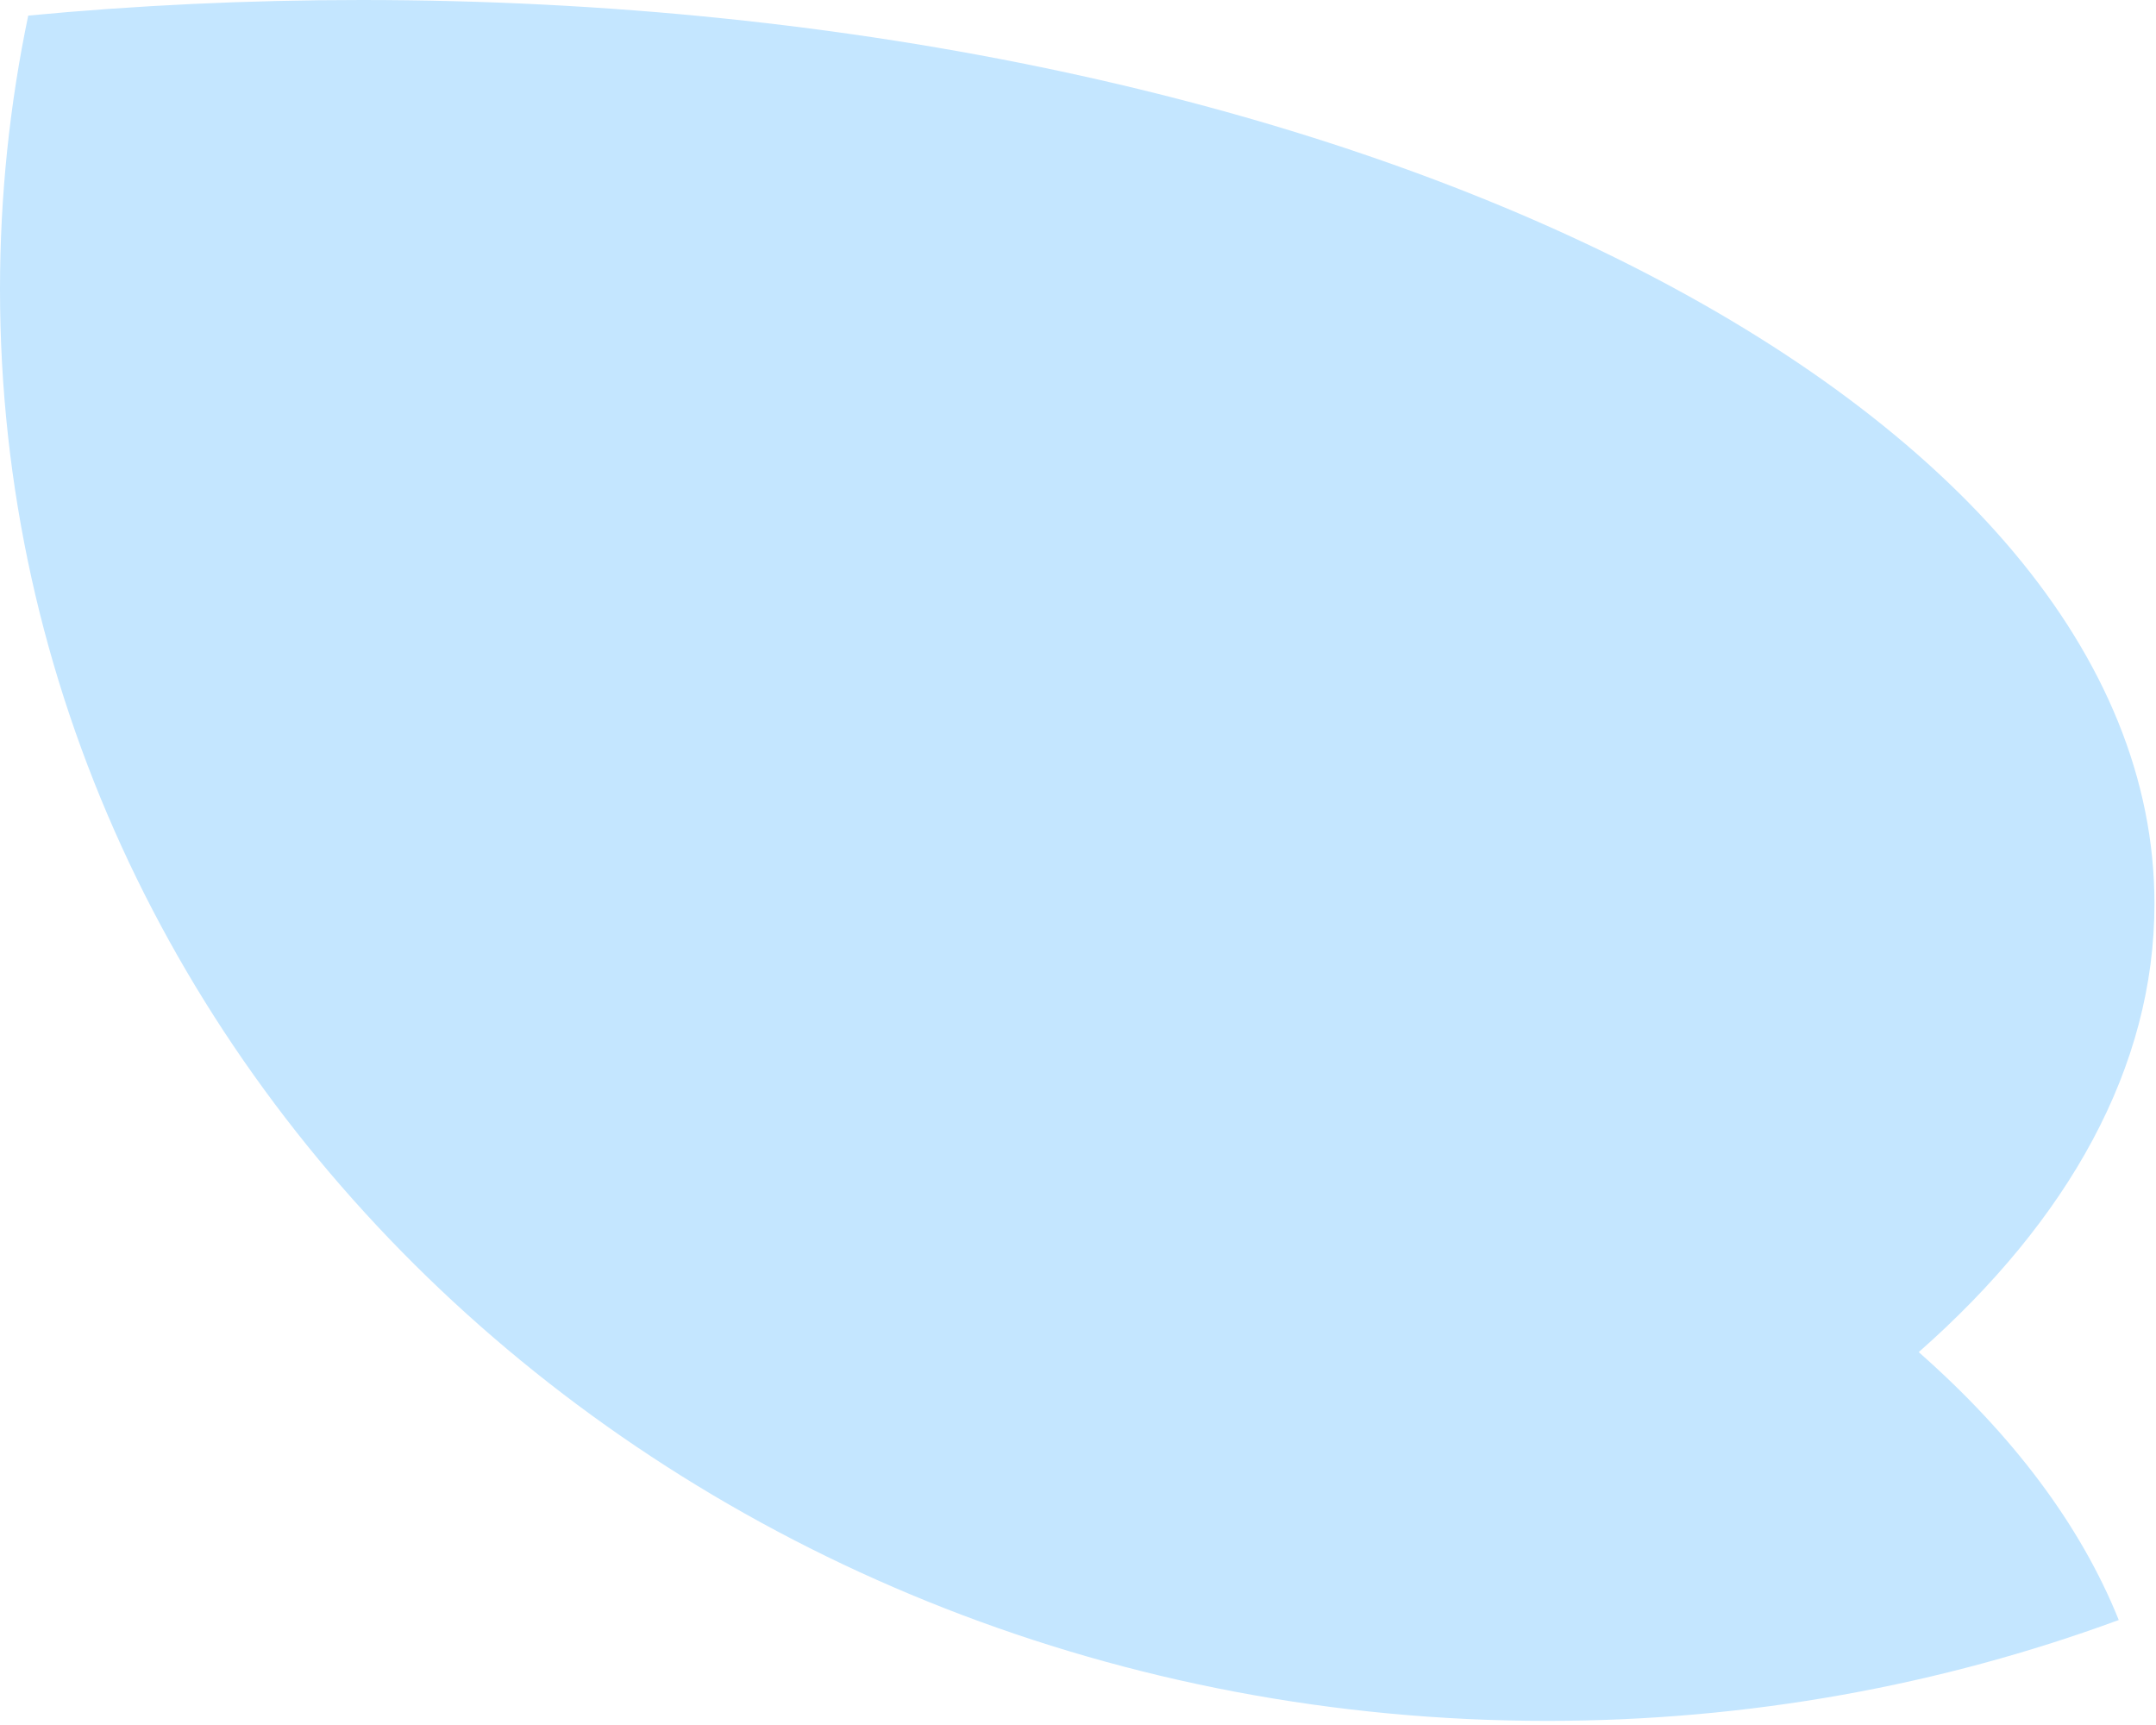 <?xml version="1.0" encoding="UTF-8"?> <svg xmlns="http://www.w3.org/2000/svg" width="465" height="372" viewBox="0 0 465 372" fill="none"> <path fill-rule="evenodd" clip-rule="evenodd" d="M6.088 3.361C29.378 1.154 53.404 0 77.965 0C291.536 0 464.669 87.265 464.669 194.911C464.669 230.092 446.177 263.096 413.825 291.588C433.925 309.29 448.676 328.733 456.965 349.358C418.827 363.394 377.232 371.111 333.688 371.111C149.397 371.111 0 232.884 0 62.371C0 42.19 2.093 22.462 6.088 3.361Z" fill="#C4E6FF"></path> </svg> 